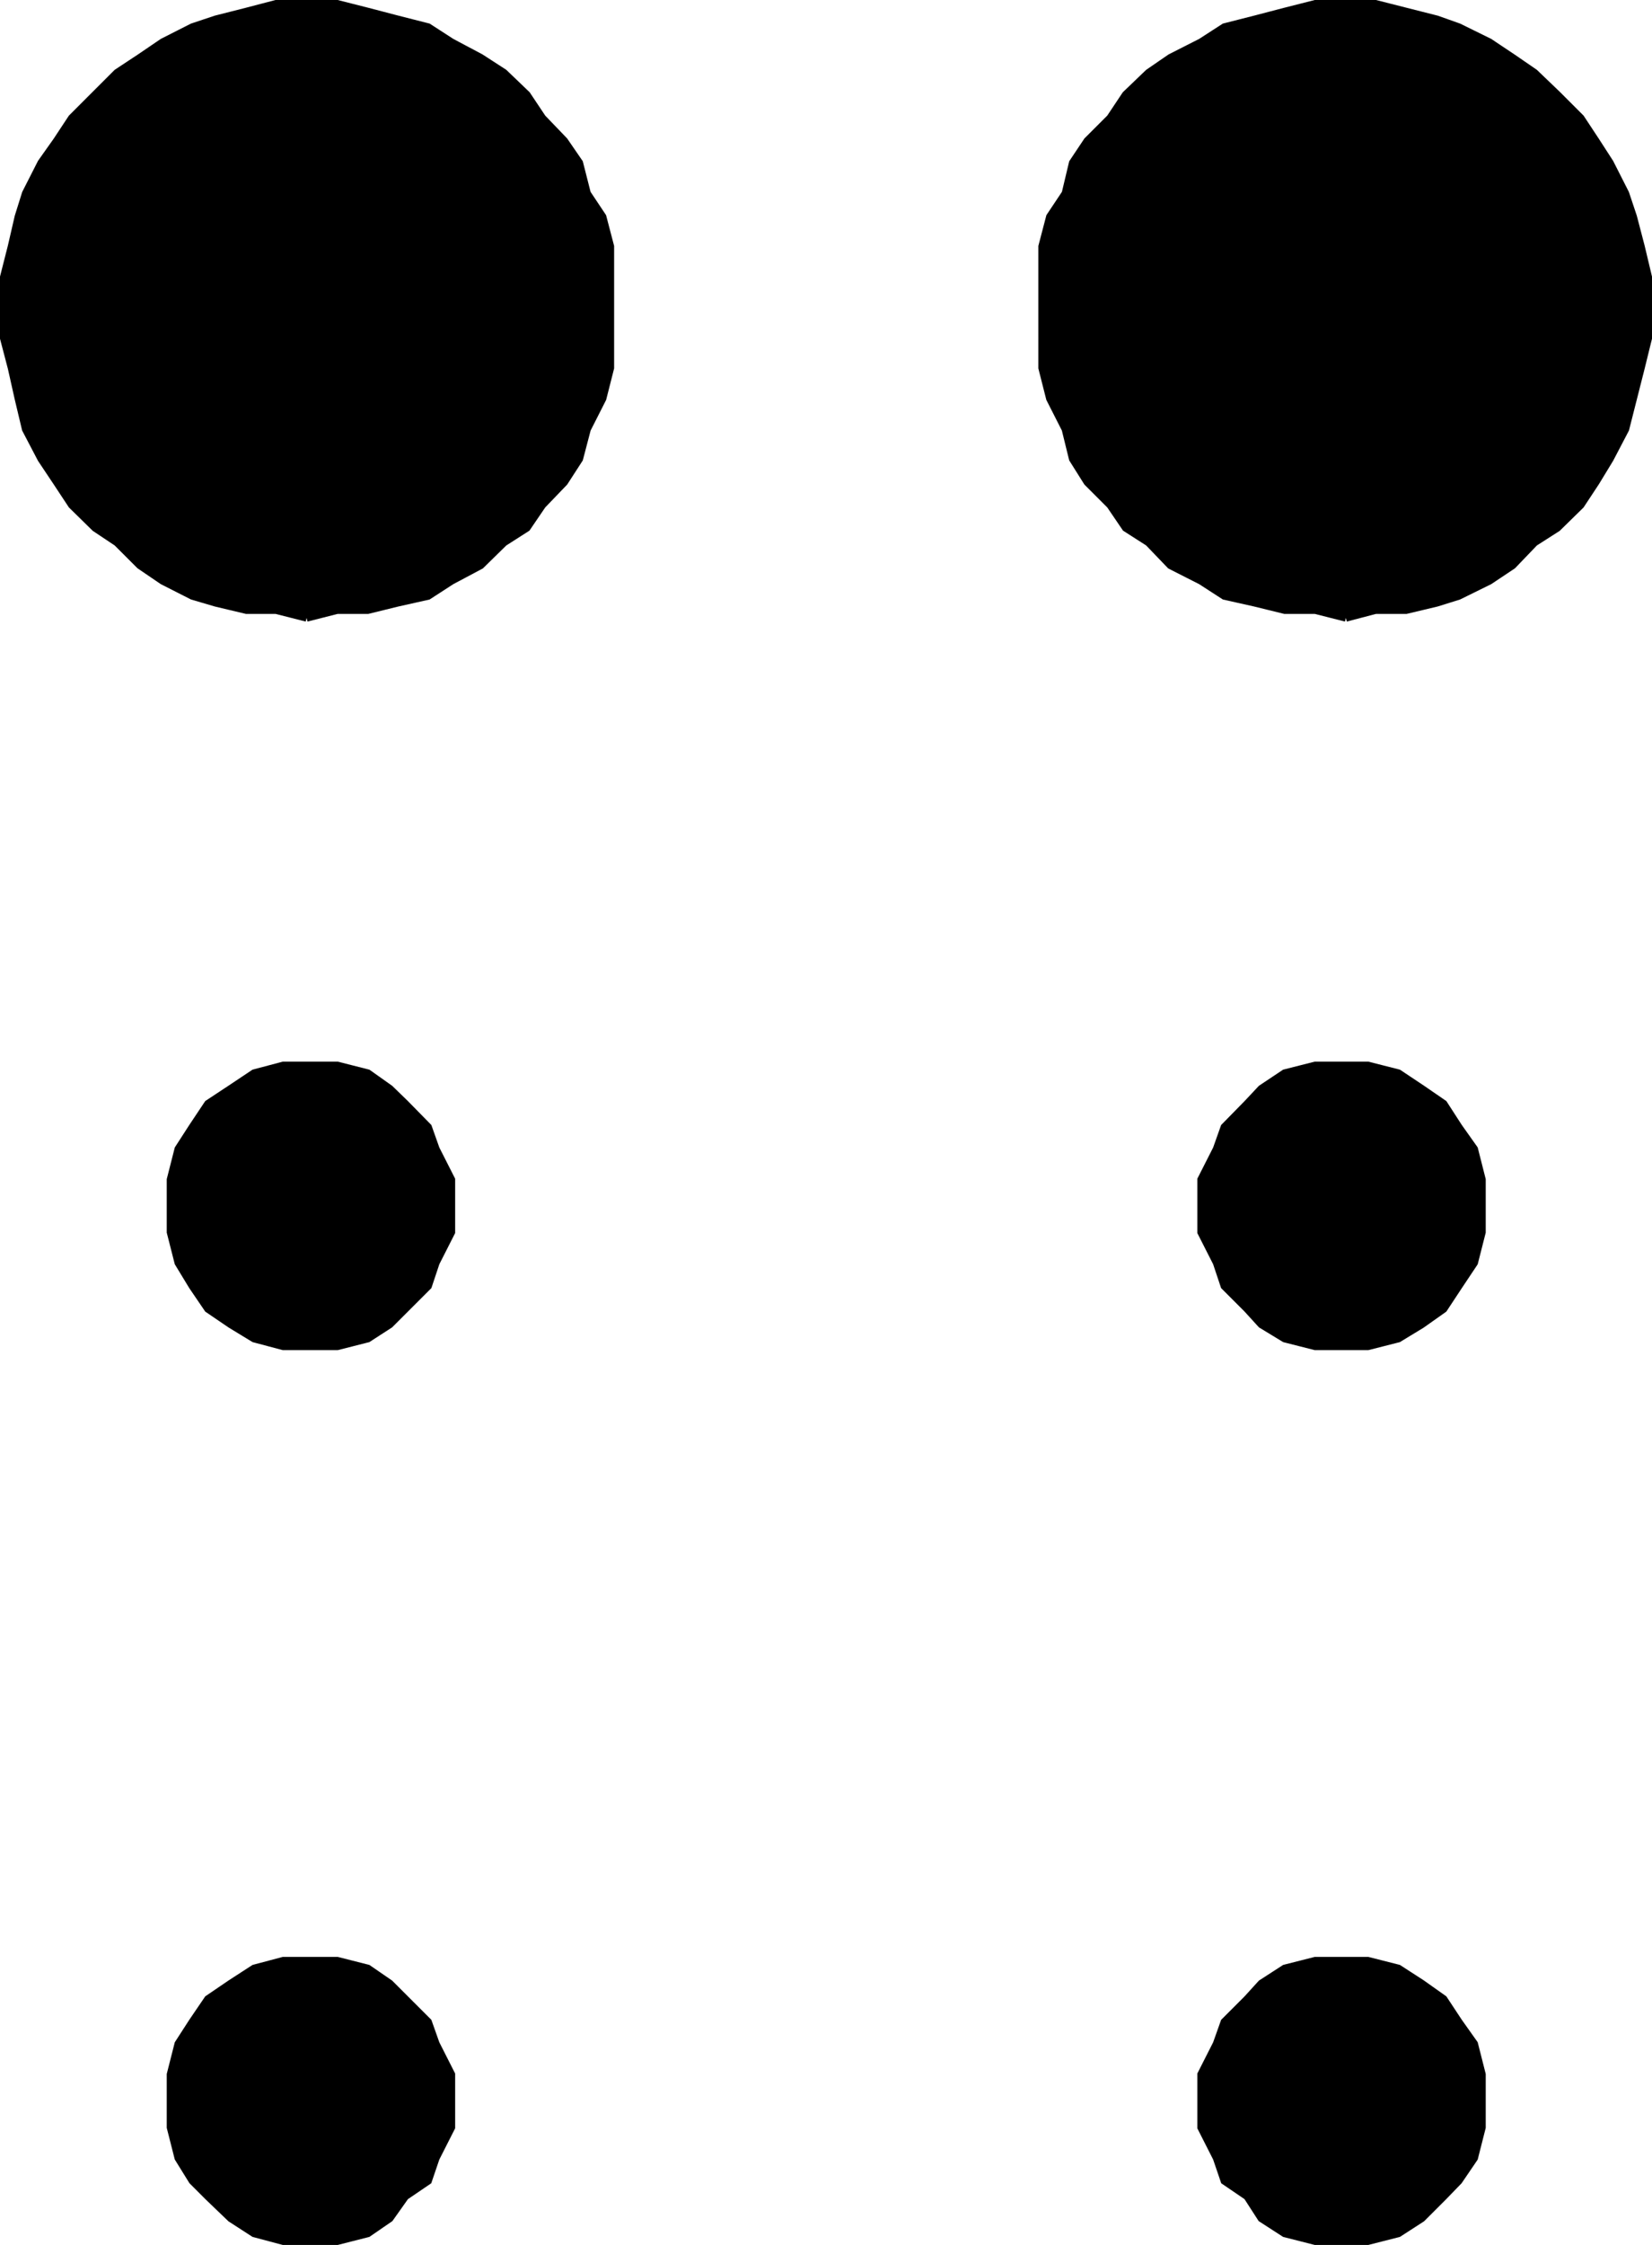<svg xmlns="http://www.w3.org/2000/svg" width="361.633" height="491.235"><path stroke="#000" stroke-miterlimit="10" stroke-width="1.633" d="m67.117 135.215-6.699-1.7h-6.5l-6.7-1.597-5.1-1.5-6.5-3.3-5-3.403-5-5-4.801-3.2-5.098-5-3.3-5-3.4-5.097-3.402-6.5-1.597-6.703-1.5-6.7-1.703-6.5V60.618l1.703-6.699 1.5-6.5 1.597-5.102 3.403-6.699 3.398-4.8 3.3-5 5.099-5.102 4.8-4.797 5-3.3 5-3.403 6.5-3.297 5.102-1.703 6.7-1.7 6.5-1.699h13.398l6.703 1.7 6.5 1.699 6.699 1.703 5.098 3.297 6.402 3.402 5.098 3.301 5 4.797 3.402 5.101 4.8 5 3.298 4.801 1.703 6.7 3.398 5.101 1.7 6.5v26.598l-1.7 6.699-3.398 6.703-1.703 6.5-3.297 5.098-4.801 5-3.402 5-5 3.199-5.098 5-6.402 3.402-5.098 3.301-6.7 1.5-6.5 1.598h-6.702l-6.7 1.699m227.5-.001-6.699-1.7h-6.7l-6.5-1.597-6.698-1.5-5.102-3.3-6.7-3.403-4.8-5-5-3.2-3.398-5-5-5-3.204-5.097-1.597-6.5-3.403-6.703-1.699-6.7V53.919l1.7-6.5 3.402-5.102 1.597-6.699 3.204-4.8 5-5 3.398-5.102 5-4.797 4.8-3.3 6.7-3.403 5.102-3.297 6.699-1.703 6.5-1.7 6.7-1.699h13.198l6.7 1.7 6.703 1.699 4.797 1.703 6.703 3.297 5.097 3.402 4.801 3.301 5 4.797 5.102 5.101 3.297 5 3.101 4.801 3.399 6.7 1.703 5.101 1.699 6.5 1.598 6.7v13.398l-1.598 6.5-1.7 6.699-1.702 6.703-3.399 6.5-3.101 5.098-3.297 5-5.102 5-5 3.199-4.8 5-5.098 3.402-6.703 3.301-4.797 1.5-6.703 1.598h-6.7l-6.5 1.699m-227.5 159.401H62.02l-6.403-1.699-5.097-3.102-5-3.398-3.403-5-3.097-5.102-1.703-6.699v-11.5l1.703-6.699 3.097-4.8 3.403-5.102 5-3.301 5.097-3.399 6.403-1.699h11.797l6.703 1.7 4.797 3.398 3.402 3.3 5 5.102 1.7 4.801 3.398 6.7v11.5l-3.399 6.698-1.7 5.102-5 5-3.401 3.398-4.797 3.102-6.703 1.7h-6.7m227.5-.001h-6.699l-6.7-1.699-5.1-3.102-3.098-3.398-5-5-1.704-5.102-3.398-6.699v-11.5l3.398-6.699 1.704-4.8 5-5.102 3.097-3.301 5.102-3.399 6.7-1.699h11.5l6.698 1.7 5.102 3.398 4.8 3.3 3.297 5.102 3.403 4.801 1.7 6.7v11.5l-1.7 6.698-3.403 5.102-3.296 5-4.801 3.398-5.102 3.102-6.699 1.7h-4.8m-227.501 195.8H62.02l-6.403-1.703-5.097-3.297-5-4.8-3.403-3.403-3.097-5-1.703-6.7v-11.597l1.703-6.703 3.097-4.797 3.403-5 5-3.402 5.097-3.301 6.403-1.7h11.797l6.703 1.7 4.797 3.3 8.402 8.403 1.7 4.797 3.398 6.703v11.598l-3.399 6.699-1.7 5-5 3.402-3.401 4.801-4.797 3.297-6.703 1.703h-6.7m227.5 0h-6.699l-6.7-1.703-5.1-3.297-3.098-4.8-5-3.403-1.704-5-3.398-6.7v-11.597l3.398-6.703 1.704-4.797 5-5 3.097-3.402 5.102-3.301 6.7-1.7h11.5l6.698 1.7 5.102 3.3 4.8 3.403 3.297 5 3.403 4.797 1.7 6.703v11.598l-1.7 6.699-3.403 5-3.296 3.402-4.801 4.801-5.102 3.297-6.699 1.703h-4.8"/></svg>
